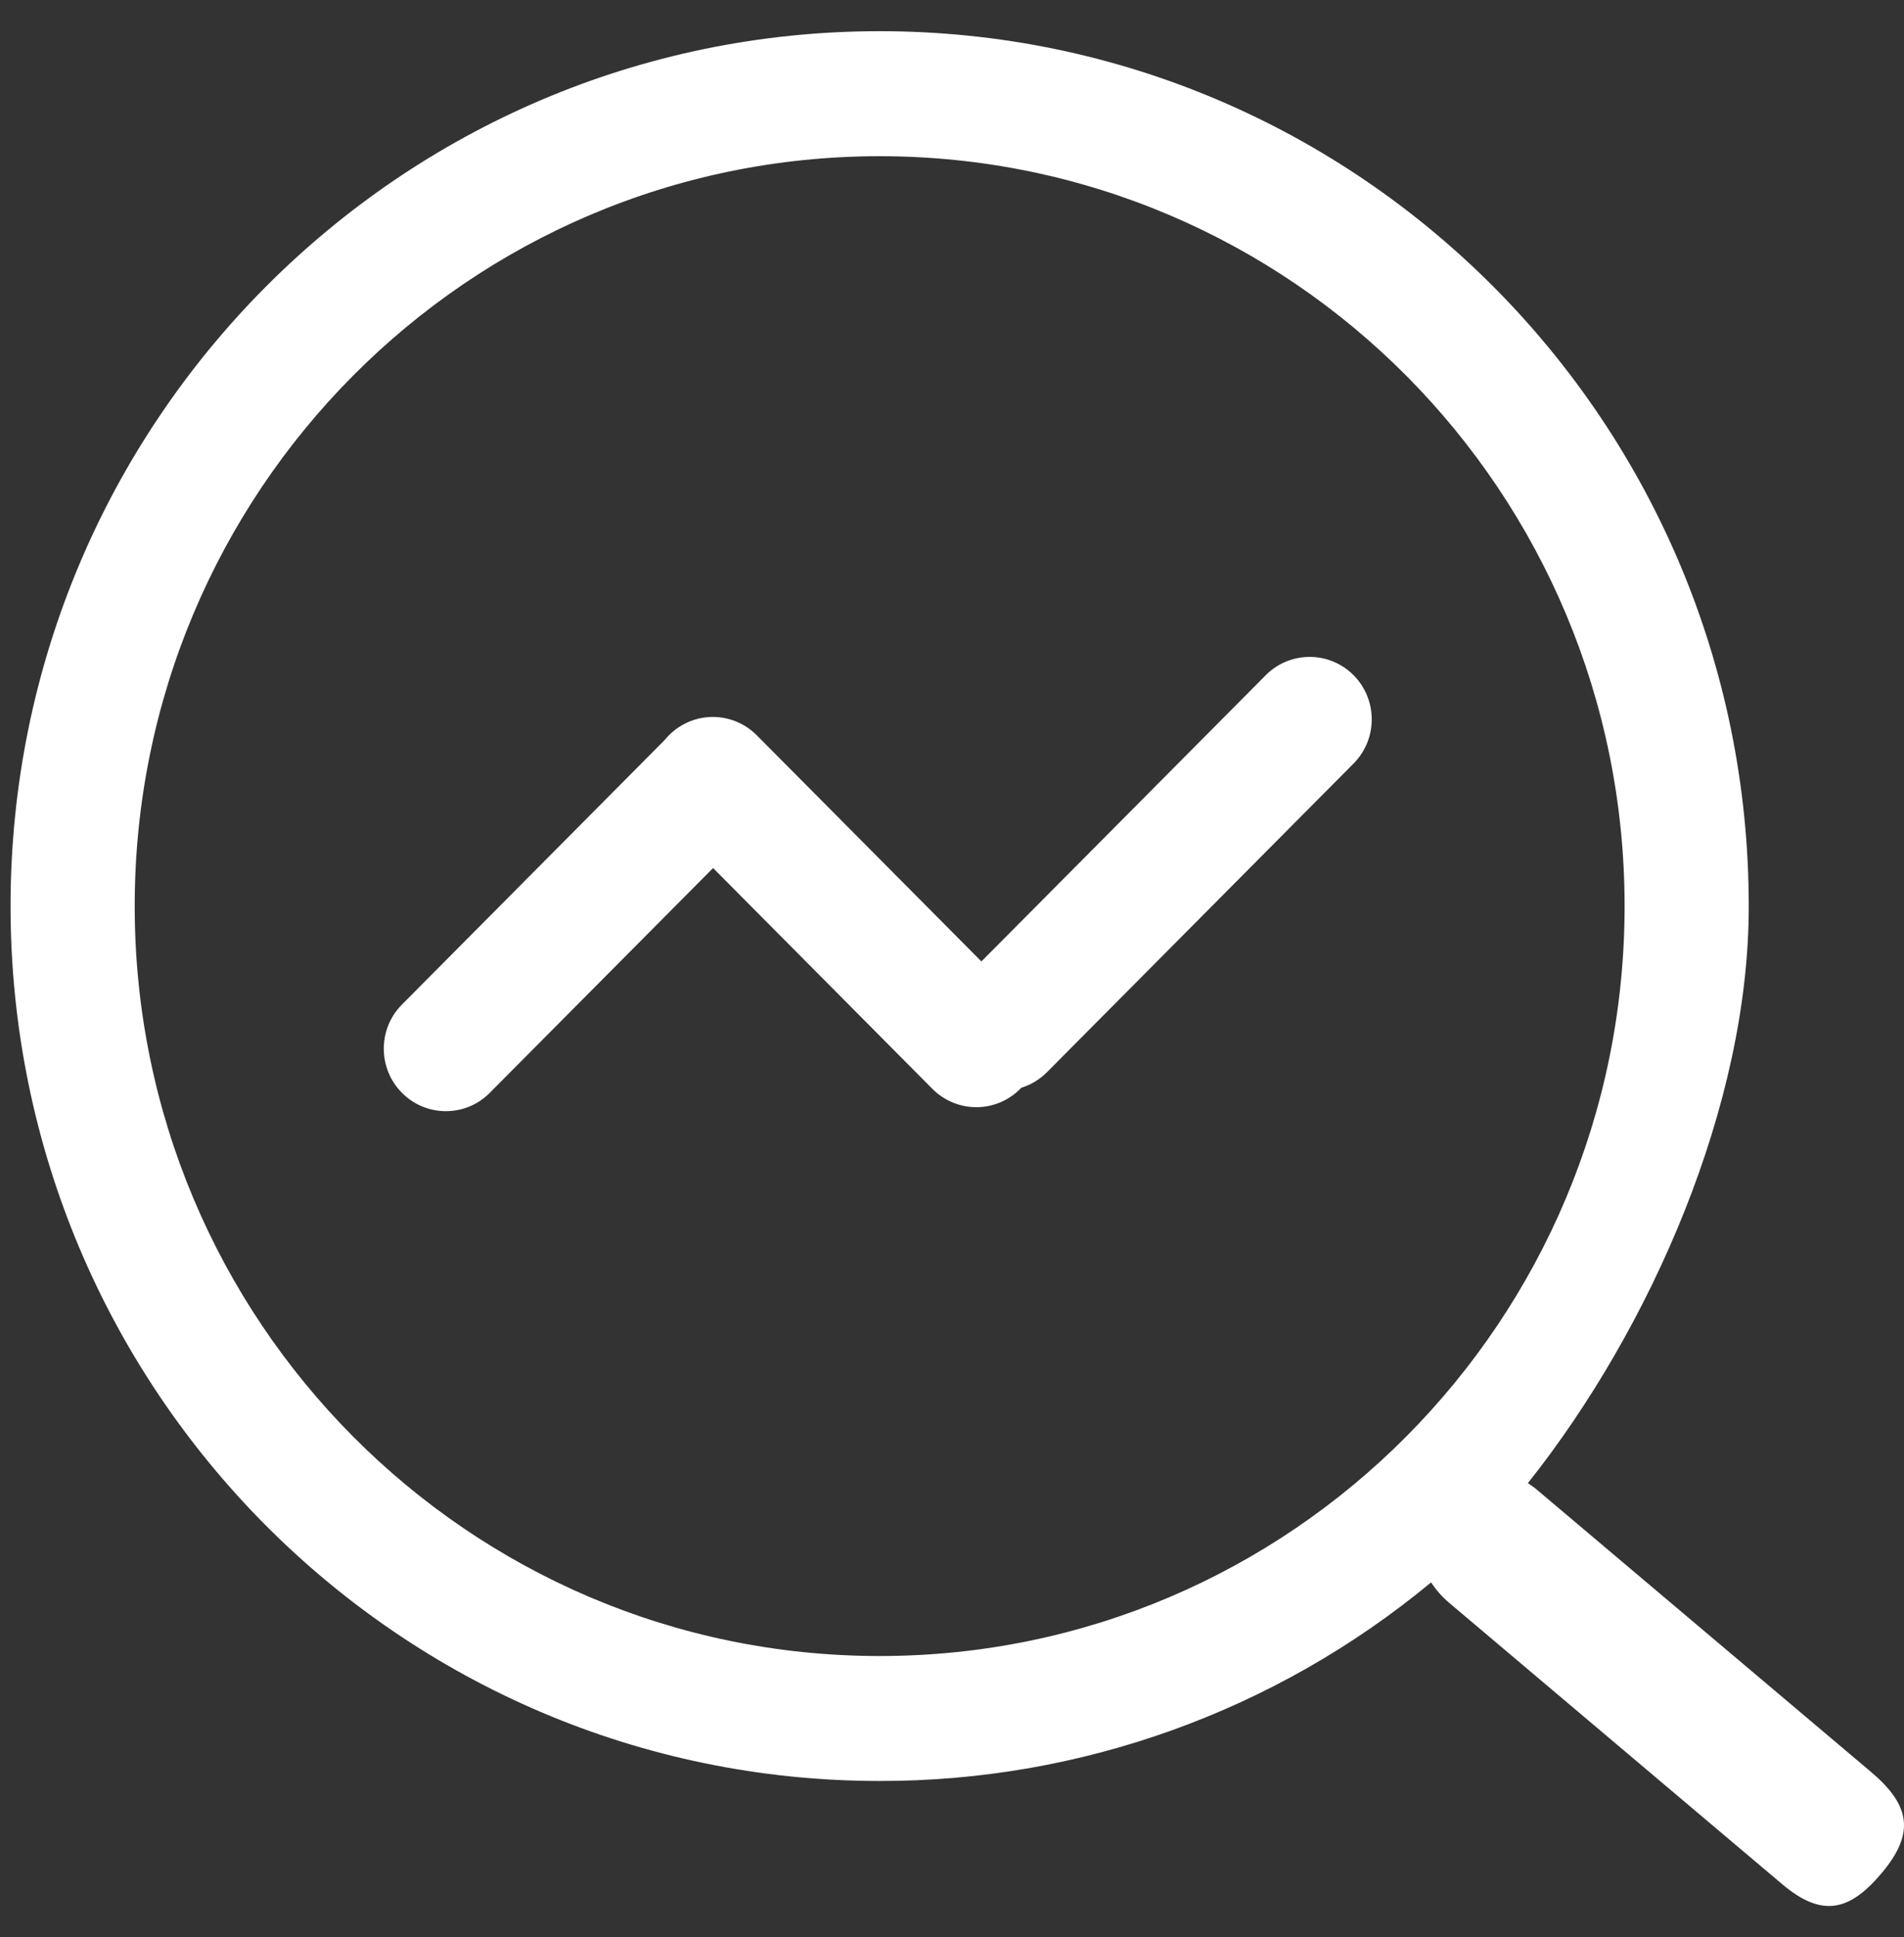 <svg 
 xmlns="http://www.w3.org/2000/svg"
 xmlns:xlink="http://www.w3.org/1999/xlink"
 width="59px" height="60px">
<rect width="100%" height="100%" fill="#333333" stroke="none"/>
<path fill-rule="evenodd"  fill="rgb(255, 255, 255)"
 d="M58.324,57.993 C57.299,59.222 56.441,59.383 55.220,58.351 L44.906,49.642 C44.689,49.459 44.501,49.245 44.346,49.008 C39.533,52.995 33.491,55.169 27.258,55.159 C12.384,55.159 0.327,43.028 0.327,28.063 C0.327,13.097 12.384,0.966 27.258,0.966 C42.132,0.966 54.189,13.097 54.189,28.063 C54.198,34.207 51.161,41.138 47.345,45.934 C47.451,46.003 47.554,46.078 47.652,46.162 L57.969,54.871 C59.190,55.901 59.349,56.766 58.324,57.993 ZM50.342,28.063 C50.342,15.236 40.007,4.838 27.258,4.838 C14.510,4.838 4.174,15.236 4.174,28.063 C4.174,40.891 14.510,51.289 27.258,51.289 C40.007,51.289 50.342,40.891 50.342,28.063 ZM32.444,33.206 C32.222,33.430 31.949,33.596 31.648,33.689 C31.290,34.068 30.796,34.284 30.278,34.291 C29.759,34.297 29.260,34.093 28.893,33.724 L22.097,26.884 L15.152,33.871 C14.398,34.605 13.198,34.594 12.456,33.847 C11.714,33.101 11.704,31.893 12.433,31.135 L20.594,22.922 C20.938,22.496 21.446,22.235 21.991,22.207 C22.537,22.180 23.068,22.386 23.453,22.775 L30.411,29.777 L39.246,20.888 C40.001,20.155 41.201,20.166 41.943,20.911 C42.685,21.658 42.696,22.865 41.966,23.625 L32.444,33.206 Z"/>
</svg>